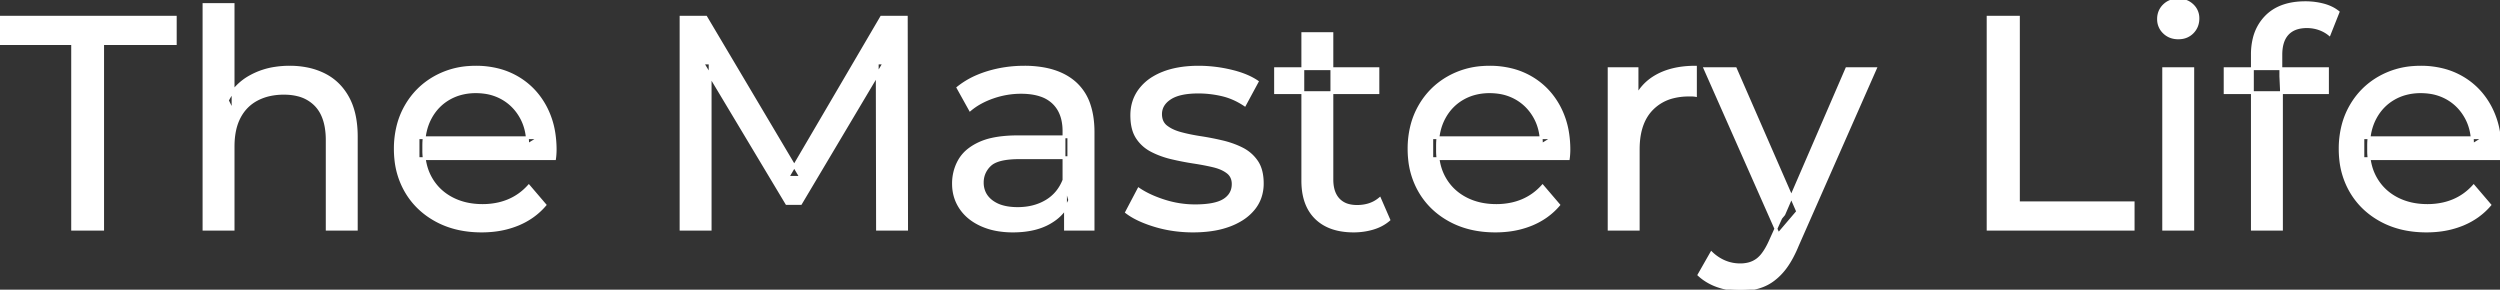 <svg width="825.9" height="95.7" viewBox="0 0 825.9 95.7" xmlns="http://www.w3.org/2000/svg"><rect x="0" y="0" width="825.9" height="95.7" fill="#333333" stroke="none"/><g id="svgGroup" stroke-linecap="round" fill-rule="evenodd" font-size="9pt" stroke="#ffffff" stroke-width="0.25mm" fill="#ffffff" style="stroke:#ffffff;stroke-width:0.25mm;fill:#ffffff"><path d="M 234.6 75.7 L 225 75.7 L 225 5.7 L 233.2 5.7 L 264.6 58.6 L 260.2 58.6 L 291.2 5.7 L 299.4 5.7 L 299.5 75.7 L 289.9 75.7 L 289.8 20.8 L 292.1 20.8 L 264.5 67.2 L 259.9 67.2 L 232.1 20.8 L 234.6 20.8 L 234.6 75.7 Z M 183.2 52.4 L 138.1 52.4 L 138.1 45.5 L 178.2 45.5 L 174.3 47.9 Q 174.4 42.8 172.2 38.8 Q 170 34.8 166.15 32.55 A 16.407 16.407 0 0 0 159.97 30.478 A 20.958 20.958 0 0 0 157.2 30.3 A 18.951 18.951 0 0 0 151.957 31.002 A 16.245 16.245 0 0 0 148.3 32.55 Q 144.4 34.8 142.2 38.85 Q 140 42.9 140 48.1 L 140 49.7 A 19.574 19.574 0 0 0 140.808 55.408 A 17.088 17.088 0 0 0 142.45 59.15 Q 144.9 63.3 149.3 65.6 Q 153.7 67.9 159.4 67.9 A 23.904 23.904 0 0 0 164.616 67.351 A 20.04 20.04 0 0 0 167.95 66.3 Q 171.8 64.7 174.7 61.5 L 180 67.7 Q 176.4 71.9 171.05 74.1 A 29.254 29.254 0 0 1 163.103 76.085 A 36.365 36.365 0 0 1 159.1 76.3 Q 150.6 76.3 144.15 72.8 Q 137.7 69.3 134.15 63.2 A 26.235 26.235 0 0 1 130.771 52.578 A 32.734 32.734 0 0 1 130.6 49.2 A 30.8 30.8 0 0 1 131.574 41.315 A 25.671 25.671 0 0 1 134.05 35.2 Q 137.5 29.1 143.55 25.65 A 26.427 26.427 0 0 1 154.863 22.285 A 31.98 31.98 0 0 1 157.2 22.2 A 29.623 29.623 0 0 1 164.768 23.132 A 24.537 24.537 0 0 1 170.8 25.6 Q 176.7 29 180.05 35.15 A 27.193 27.193 0 0 1 183.004 44.105 A 35.51 35.51 0 0 1 183.4 49.5 Q 183.4 49.913 183.376 50.42 A 30.412 30.412 0 0 1 183.35 50.9 A 20.408 20.408 0 0 1 183.268 51.861 A 16.896 16.896 0 0 1 183.2 52.4 Z M 518.1 52.4 L 473 52.4 L 473 45.5 L 513.1 45.5 L 509.2 47.9 Q 509.3 42.8 507.1 38.8 Q 504.9 34.8 501.05 32.55 A 16.407 16.407 0 0 0 494.87 30.478 A 20.958 20.958 0 0 0 492.1 30.3 A 18.951 18.951 0 0 0 486.857 31.002 A 16.245 16.245 0 0 0 483.2 32.55 Q 479.3 34.8 477.1 38.85 Q 474.9 42.9 474.9 48.1 L 474.9 49.7 A 19.574 19.574 0 0 0 475.708 55.408 A 17.088 17.088 0 0 0 477.35 59.15 Q 479.8 63.3 484.2 65.6 Q 488.6 67.9 494.3 67.9 A 23.904 23.904 0 0 0 499.516 67.351 A 20.04 20.04 0 0 0 502.85 66.3 Q 506.7 64.7 509.6 61.5 L 514.9 67.7 Q 511.3 71.9 505.95 74.1 A 29.254 29.254 0 0 1 498.003 76.085 A 36.365 36.365 0 0 1 494 76.3 Q 485.5 76.3 479.05 72.8 Q 472.6 69.3 469.05 63.2 A 26.235 26.235 0 0 1 465.671 52.578 A 32.734 32.734 0 0 1 465.5 49.2 A 30.8 30.8 0 0 1 466.474 41.315 A 25.671 25.671 0 0 1 468.95 35.2 Q 472.4 29.1 478.45 25.65 A 26.427 26.427 0 0 1 489.763 22.285 A 31.98 31.98 0 0 1 492.1 22.2 A 29.623 29.623 0 0 1 499.668 23.132 A 24.537 24.537 0 0 1 505.7 25.6 Q 511.6 29 514.95 35.15 A 27.193 27.193 0 0 1 517.904 44.105 A 35.51 35.51 0 0 1 518.3 49.5 Q 518.3 49.913 518.276 50.42 A 30.412 30.412 0 0 1 518.25 50.9 A 20.408 20.408 0 0 1 518.168 51.861 A 16.896 16.896 0 0 1 518.1 52.4 Z M 825.7 52.4 L 780.6 52.4 L 780.6 45.5 L 820.7 45.5 L 816.8 47.9 Q 816.9 42.8 814.7 38.8 Q 812.5 34.8 808.65 32.55 A 16.407 16.407 0 0 0 802.47 30.478 A 20.958 20.958 0 0 0 799.7 30.3 A 18.951 18.951 0 0 0 794.457 31.002 A 16.245 16.245 0 0 0 790.8 32.55 Q 786.9 34.8 784.7 38.85 Q 782.5 42.9 782.5 48.1 L 782.5 49.7 A 19.574 19.574 0 0 0 783.308 55.408 A 17.088 17.088 0 0 0 784.95 59.15 Q 787.4 63.3 791.8 65.6 Q 796.2 67.9 801.9 67.9 A 23.904 23.904 0 0 0 807.116 67.351 A 20.04 20.04 0 0 0 810.45 66.3 Q 814.3 64.7 817.2 61.5 L 822.5 67.7 Q 818.9 71.9 813.55 74.1 A 29.254 29.254 0 0 1 805.603 76.085 A 36.365 36.365 0 0 1 801.6 76.3 Q 793.1 76.3 786.65 72.8 Q 780.2 69.3 776.65 63.2 A 26.235 26.235 0 0 1 773.271 52.578 A 32.734 32.734 0 0 1 773.1 49.2 A 30.8 30.8 0 0 1 774.074 41.315 A 25.671 25.671 0 0 1 776.55 35.2 Q 780 29.1 786.05 25.65 A 26.427 26.427 0 0 1 797.363 22.285 A 31.98 31.98 0 0 1 799.7 22.2 A 29.623 29.623 0 0 1 807.268 23.132 A 24.537 24.537 0 0 1 813.3 25.6 Q 819.2 29 822.55 35.15 A 27.193 27.193 0 0 1 825.504 44.105 A 35.51 35.51 0 0 1 825.9 49.5 Q 825.9 49.913 825.876 50.42 A 30.412 30.412 0 0 1 825.85 50.9 A 20.408 20.408 0 0 1 825.768 51.861 A 16.896 16.896 0 0 1 825.7 52.4 Z M 77 75.7 L 67.4 75.7 L 67.4 1.5 L 77 1.5 L 77 37 L 75.1 33.2 A 18.37 18.37 0 0 1 82.932 25.192 A 22.304 22.304 0 0 1 83.1 25.1 A 24.103 24.103 0 0 1 90.937 22.547 A 31.596 31.596 0 0 1 95.7 22.2 A 28.681 28.681 0 0 1 101.723 22.806 A 22.401 22.401 0 0 1 107.15 24.7 Q 112.1 27.2 114.9 32.3 Q 117.305 36.681 117.644 43.053 A 40.392 40.392 0 0 1 117.7 45.2 L 117.7 75.7 L 108.1 75.7 L 108.1 46.3 A 25.194 25.194 0 0 0 107.743 41.91 Q 107.321 39.53 106.4 37.655 A 11.609 11.609 0 0 0 104.35 34.7 A 12.249 12.249 0 0 0 98.296 31.305 Q 96.245 30.8 93.8 30.8 A 21.974 21.974 0 0 0 89.304 31.24 A 16.755 16.755 0 0 0 84.9 32.8 Q 81.1 34.8 79.05 38.7 A 16.742 16.742 0 0 0 77.545 42.924 Q 77 45.41 77 48.4 L 77 75.7 Z M 372.2 70.1 L 376.2 62.5 Q 379.374 64.647 383.942 66.185 A 46.577 46.577 0 0 0 384.6 66.4 Q 389.6 68 394.8 68 Q 401.5 68 404.45 66.1 A 6.834 6.834 0 0 0 406.248 64.464 Q 407.328 63.022 407.395 61.064 A 7.64 7.64 0 0 0 407.4 60.8 A 5.567 5.567 0 0 0 407.147 59.08 A 4.447 4.447 0 0 0 405.6 56.9 Q 404.039 55.686 401.613 54.999 A 18.238 18.238 0 0 0 400.85 54.8 Q 397.9 54.1 394.3 53.55 Q 390.7 53 387.1 52.15 A 29.805 29.805 0 0 1 382.235 50.567 A 26.155 26.155 0 0 1 380.5 49.75 Q 377.5 48.2 375.7 45.45 A 10.069 10.069 0 0 1 374.438 42.578 Q 374.085 41.291 373.964 39.764 A 20.991 20.991 0 0 1 373.9 38.1 Q 373.9 33.3 376.6 29.7 A 15.664 15.664 0 0 1 381.113 25.686 A 20.917 20.917 0 0 1 384.25 24.15 Q 388.886 22.324 395.144 22.208 A 46.213 46.213 0 0 1 396 22.2 A 46.134 46.134 0 0 1 406.216 23.373 A 50.836 50.836 0 0 1 406.55 23.45 Q 410.995 24.489 414.094 26.252 A 18.335 18.335 0 0 1 415.3 27 L 411.2 34.6 Q 407.6 32.2 403.7 31.3 Q 399.8 30.4 395.9 30.4 Q 389.6 30.4 386.5 32.45 Q 383.4 34.5 383.4 37.7 A 6.291 6.291 0 0 0 383.629 39.444 A 4.601 4.601 0 0 0 385.25 41.85 A 10.927 10.927 0 0 0 387.3 43.103 Q 388.529 43.688 390.05 44.1 Q 393 44.9 396.6 45.45 Q 400.2 46 403.8 46.85 A 30.959 30.959 0 0 1 408.245 48.246 A 26.281 26.281 0 0 1 410.35 49.2 Q 413.3 50.7 415.15 53.4 Q 416.697 55.659 416.951 59.176 A 19.85 19.85 0 0 1 417 60.6 A 13.78 13.78 0 0 1 416.186 65.398 A 12.483 12.483 0 0 1 414.2 68.9 A 16.057 16.057 0 0 1 410.064 72.51 A 22.169 22.169 0 0 1 406.3 74.35 A 27.727 27.727 0 0 1 401.079 75.75 Q 398.498 76.193 395.552 76.279 A 49.484 49.484 0 0 1 394.1 76.3 Q 387.5 76.3 381.55 74.5 A 42.271 42.271 0 0 1 377.603 73.103 Q 375.789 72.351 374.306 71.495 A 19.582 19.582 0 0 1 372.2 70.1 Z M 33.9 75.7 L 24 75.7 L 24 14.4 L 0 14.4 L 0 5.7 L 57.9 5.7 L 57.9 14.4 L 33.9 14.4 L 33.9 75.7 Z M 704.7 75.7 L 656.8 75.7 L 656.8 5.7 L 666.8 5.7 L 666.8 67 L 704.7 67 L 704.7 75.7 Z M 561.3 90.8 L 565.4 83.6 A 14.556 14.556 0 0 0 569.206 86.236 A 13.722 13.722 0 0 0 569.8 86.5 Q 572.2 87.5 574.9 87.5 A 11.198 11.198 0 0 0 577.546 87.203 A 8.179 8.179 0 0 0 580.7 85.7 A 9.396 9.396 0 0 0 582.229 84.154 Q 583.559 82.488 584.78 79.796 A 34.732 34.732 0 0 0 585 79.3 L 588.3 72 L 589.3 70.8 L 610.1 22.7 L 619.5 22.7 L 593.8 81 A 42.669 42.669 0 0 1 591.998 84.863 Q 591.019 86.699 589.956 88.169 A 20.616 20.616 0 0 1 588.65 89.8 A 19.007 19.007 0 0 1 585.711 92.502 A 14.862 14.862 0 0 1 582.4 94.35 A 19.232 19.232 0 0 1 577.029 95.605 A 23.327 23.327 0 0 1 574.9 95.7 Q 571.1 95.7 567.5 94.45 A 18.023 18.023 0 0 1 562.842 92.059 A 16.455 16.455 0 0 1 561.3 90.8 Z M 753.7 75.7 L 744.1 75.7 L 744.1 18 A 21.645 21.645 0 0 1 744.733 12.619 A 15.355 15.355 0 0 1 748.65 5.55 Q 752.911 1.196 760.549 0.919 A 29.058 29.058 0 0 1 761.6 0.9 Q 764.7 0.9 767.55 1.65 A 14.375 14.375 0 0 1 770.338 2.687 A 11.617 11.617 0 0 1 772.4 4 L 769.5 11.3 Q 768 10.1 766.1 9.45 Q 764.2 8.8 762.1 8.8 A 11.971 11.971 0 0 0 759.573 9.05 Q 758.004 9.389 756.826 10.188 A 6.651 6.651 0 0 0 755.7 11.15 Q 753.5 13.5 753.5 18.1 L 753.5 25.2 L 753.7 29.6 L 753.7 75.7 Z M 361.1 75.7 L 352 75.7 L 352 64.5 L 351.5 62.4 L 351.5 43.3 A 16.79 16.79 0 0 0 351.082 39.437 Q 350.369 36.421 348.442 34.346 A 10.596 10.596 0 0 0 347.95 33.85 A 11.125 11.125 0 0 0 343.842 31.446 Q 342.116 30.857 340.001 30.635 A 25.895 25.895 0 0 0 337.3 30.5 Q 332.6 30.5 328.1 32.05 A 26.853 26.853 0 0 0 323.832 33.928 A 20.968 20.968 0 0 0 320.5 36.2 L 316.5 29 A 27.191 27.191 0 0 1 322.915 25.197 A 33.816 33.816 0 0 1 326.35 23.95 Q 332.1 22.2 338.4 22.2 A 35.973 35.973 0 0 1 344.942 22.757 Q 351.213 23.919 355.2 27.5 A 16.577 16.577 0 0 1 359.868 34.907 Q 360.749 37.632 361 40.954 A 36.439 36.439 0 0 1 361.1 43.7 L 361.1 75.7 Z M 541.2 75.7 L 531.6 75.7 L 531.6 22.7 L 540.8 22.7 L 540.8 37.1 L 539.9 33.5 Q 542.1 28 547.3 25.1 Q 552.194 22.371 559.214 22.21 A 38.742 38.742 0 0 1 560.1 22.2 L 560.1 31.5 A 7.339 7.339 0 0 0 559.299 31.41 A 6.32 6.32 0 0 0 558.95 31.4 L 557.9 31.4 A 20.808 20.808 0 0 0 552.677 32.021 A 14.71 14.71 0 0 0 545.7 36 Q 541.735 40.054 541.264 47.291 A 30.941 30.941 0 0 0 541.2 49.3 L 541.2 75.7 Z M 336.3 45.2 L 353.1 45.2 L 353.1 52.1 L 336.7 52.1 A 33.801 33.801 0 0 0 333.488 52.241 Q 330.341 52.543 328.461 53.491 A 5.98 5.98 0 0 0 327 54.5 A 8.038 8.038 0 0 0 325.013 57.424 A 7.947 7.947 0 0 0 324.5 60.3 A 7.892 7.892 0 0 0 325.159 63.566 Q 325.893 65.203 327.445 66.431 A 9.596 9.596 0 0 0 327.6 66.55 A 10.572 10.572 0 0 0 331.001 68.227 Q 333.257 68.9 336.2 68.9 Q 341.6 68.9 345.65 66.5 Q 349.7 64.1 351.5 59.5 L 353.4 66.1 A 14.63 14.63 0 0 1 347.785 72.879 A 18.623 18.623 0 0 1 346.7 73.55 Q 342.429 75.997 336.179 76.267 A 36.629 36.629 0 0 1 334.6 76.3 A 29.483 29.483 0 0 1 329.387 75.861 A 21.944 21.944 0 0 1 324.25 74.3 Q 319.8 72.3 317.4 68.75 Q 315 65.2 315 60.7 A 15.524 15.524 0 0 1 316.082 54.874 A 14.759 14.759 0 0 1 317.05 52.9 A 12.271 12.271 0 0 1 320.289 49.321 Q 321.689 48.262 323.491 47.419 A 21.869 21.869 0 0 1 323.75 47.3 A 20.383 20.383 0 0 1 327.683 46.023 Q 331.355 45.2 336.3 45.2 Z M 430.4 59.7 L 430.4 11.1 L 440 11.1 L 440 59.3 Q 440 62.39 441.11 64.447 A 6.948 6.948 0 0 0 442.15 65.9 A 6.955 6.955 0 0 0 445.56 67.877 Q 446.684 68.17 448.021 68.197 A 13.578 13.578 0 0 0 448.3 68.2 A 13.377 13.377 0 0 0 451.83 67.755 A 10.396 10.396 0 0 0 455.8 65.7 L 458.8 72.6 Q 456.6 74.5 453.55 75.4 Q 450.5 76.3 447.2 76.3 Q 440.86 76.3 436.781 73.6 A 13.455 13.455 0 0 1 434.8 72 Q 430.737 68.029 430.426 60.903 A 27.594 27.594 0 0 1 430.4 59.7 Z M 593.9 69.9 L 587.5 77.4 L 563.3 22.7 L 573.3 22.7 L 593.9 69.9 Z M 724.4 75.7 L 714.8 75.7 L 714.8 22.7 L 724.4 22.7 L 724.4 75.7 Z M 455.2 30.6 L 421.4 30.6 L 421.4 22.7 L 455.2 22.7 L 455.2 30.6 Z M 768.9 30.6 L 735.1 30.6 L 735.1 22.7 L 768.9 22.7 L 768.9 30.6 Z M 717.258 12.131 A 7.154 7.154 0 0 0 719.6 12.5 A 8.31 8.31 0 0 0 720.522 12.451 A 6.033 6.033 0 0 0 724.3 10.65 A 6.237 6.237 0 0 0 725.622 8.657 A 6.677 6.677 0 0 0 726.1 6.1 A 7.172 7.172 0 0 0 726.097 5.899 A 5.719 5.719 0 0 0 724.25 1.75 Q 722.4 0 719.6 0 A 8.315 8.315 0 0 0 719.083 0.016 A 6.288 6.288 0 0 0 714.95 1.8 A 5.978 5.978 0 0 0 713.548 3.861 A 6.463 6.463 0 0 0 713.1 6.3 A 7.229 7.229 0 0 0 713.101 6.422 A 5.891 5.891 0 0 0 714.95 10.7 A 6.145 6.145 0 0 0 717.258 12.131 Z" vector-effect="non-scaling-stroke"/></g></svg>